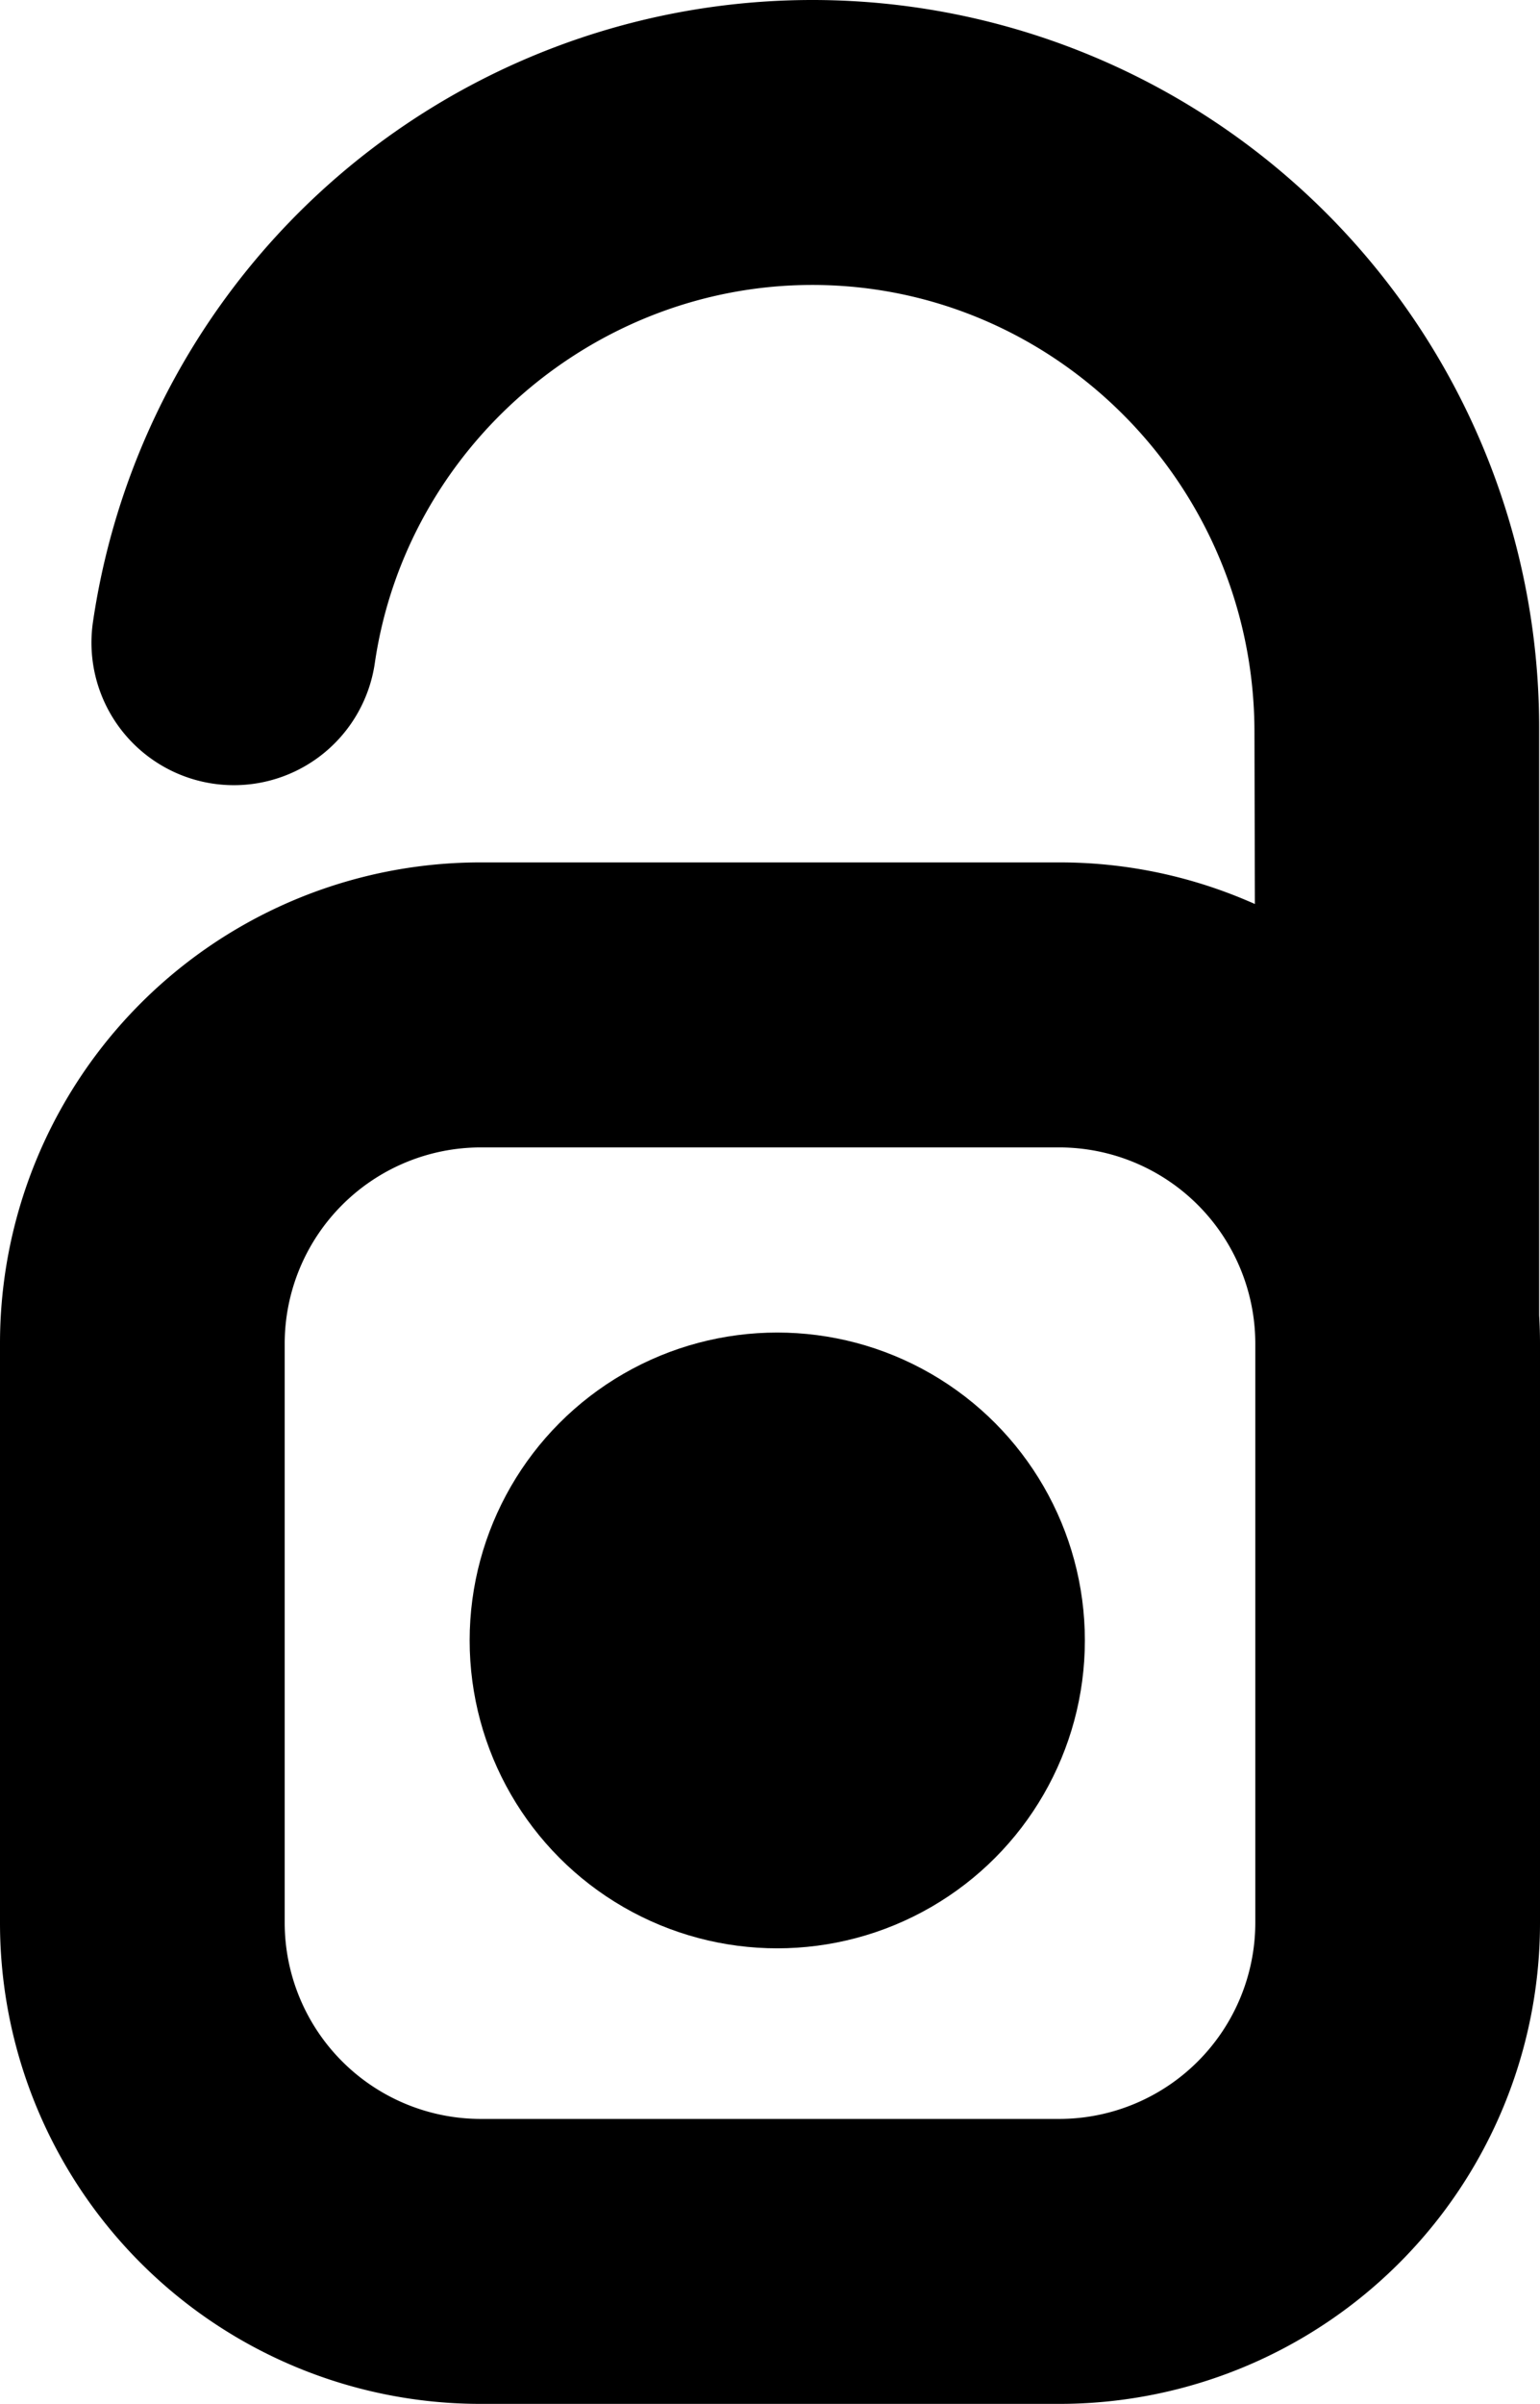 <svg xmlns="http://www.w3.org/2000/svg" viewBox="0 0 540.94 843.61"><g id="Layer_2" data-name="Layer 2"><g id="Layer_1-2" data-name="Layer 1"><path d="M168.85,833.61A158.77,158.77,0,0,1,10,674.76V471.52A158.77,158.77,0,0,1,168.85,312.67H372.09a158,158,0,0,1,61.85,12.51,161.72,161.72,0,0,1,16.9,8.36l-.2-76.5c0-91.86-73.95-166.79-164.85-167h-.47c-81.49,0-151.81,60.75-163.58,141.3a40,40,0,0,1-79.19-11.57A245.41,245.41,0,0,1,285.32,10,245.31,245.31,0,0,1,530.64,255.32V461.91c.2,3.3.3,6.53.3,9.61V674.76A158.77,158.77,0,0,1,372.09,833.61Zm0-440.94A78.94,78.94,0,0,0,90,471.52V674.76a78.94,78.94,0,0,0,78.85,78.85H372.09a79,79,0,0,0,78.85-78.85V471.52a78.94,78.94,0,0,0-78.85-78.85Z"/><path d="M285.32,20A235.31,235.31,0,0,1,520.64,255.32v206.9c.19,3.08.3,6.18.3,9.3V674.76A148.81,148.81,0,0,1,372.09,823.61H168.85A148.78,148.78,0,0,1,20,674.76V471.52A148.77,148.77,0,0,1,168.85,322.67H372.09A148.54,148.54,0,0,1,460.88,352l-.24-95c0-96.91-77.91-176.75-174.82-177h-.5c-88,0-161.11,65.21-173.48,149.86a30,30,0,0,1-59.39-8.7A235.4,235.4,0,0,1,285.32,20M168.85,763.61H372.09a88.85,88.85,0,0,0,88.85-88.85V471.52a88.85,88.85,0,0,0-88.85-88.85H168.85A88.85,88.85,0,0,0,80,471.52V674.76a88.85,88.85,0,0,0,88.85,88.85M285.32,0A255.42,255.42,0,0,0,32.65,218.3a50,50,0,0,0,99,14.45C142.69,157.07,208.76,100,285.32,100h.44c85.4.24,154.88,70.68,154.88,157v.05l.15,60.19c-1-.44-2-.87-3-1.29a167.94,167.94,0,0,0-65.74-13.3H168.85A168.77,168.77,0,0,0,0,471.52V674.76A168.77,168.77,0,0,0,168.85,843.61H372.09A168.81,168.81,0,0,0,540.94,674.76V471.52c0-3.18-.1-6.51-.3-9.9V255.32A255.31,255.31,0,0,0,285.32,0ZM168.85,743.61A68.93,68.93,0,0,1,100,674.76V471.52a68.93,68.93,0,0,1,68.85-68.85H372.09a68.93,68.93,0,0,1,68.85,68.85V674.76a68.93,68.93,0,0,1-68.85,68.85Z"/><circle cx="273.02" cy="575.69" r="108.05"/></g></g></svg>